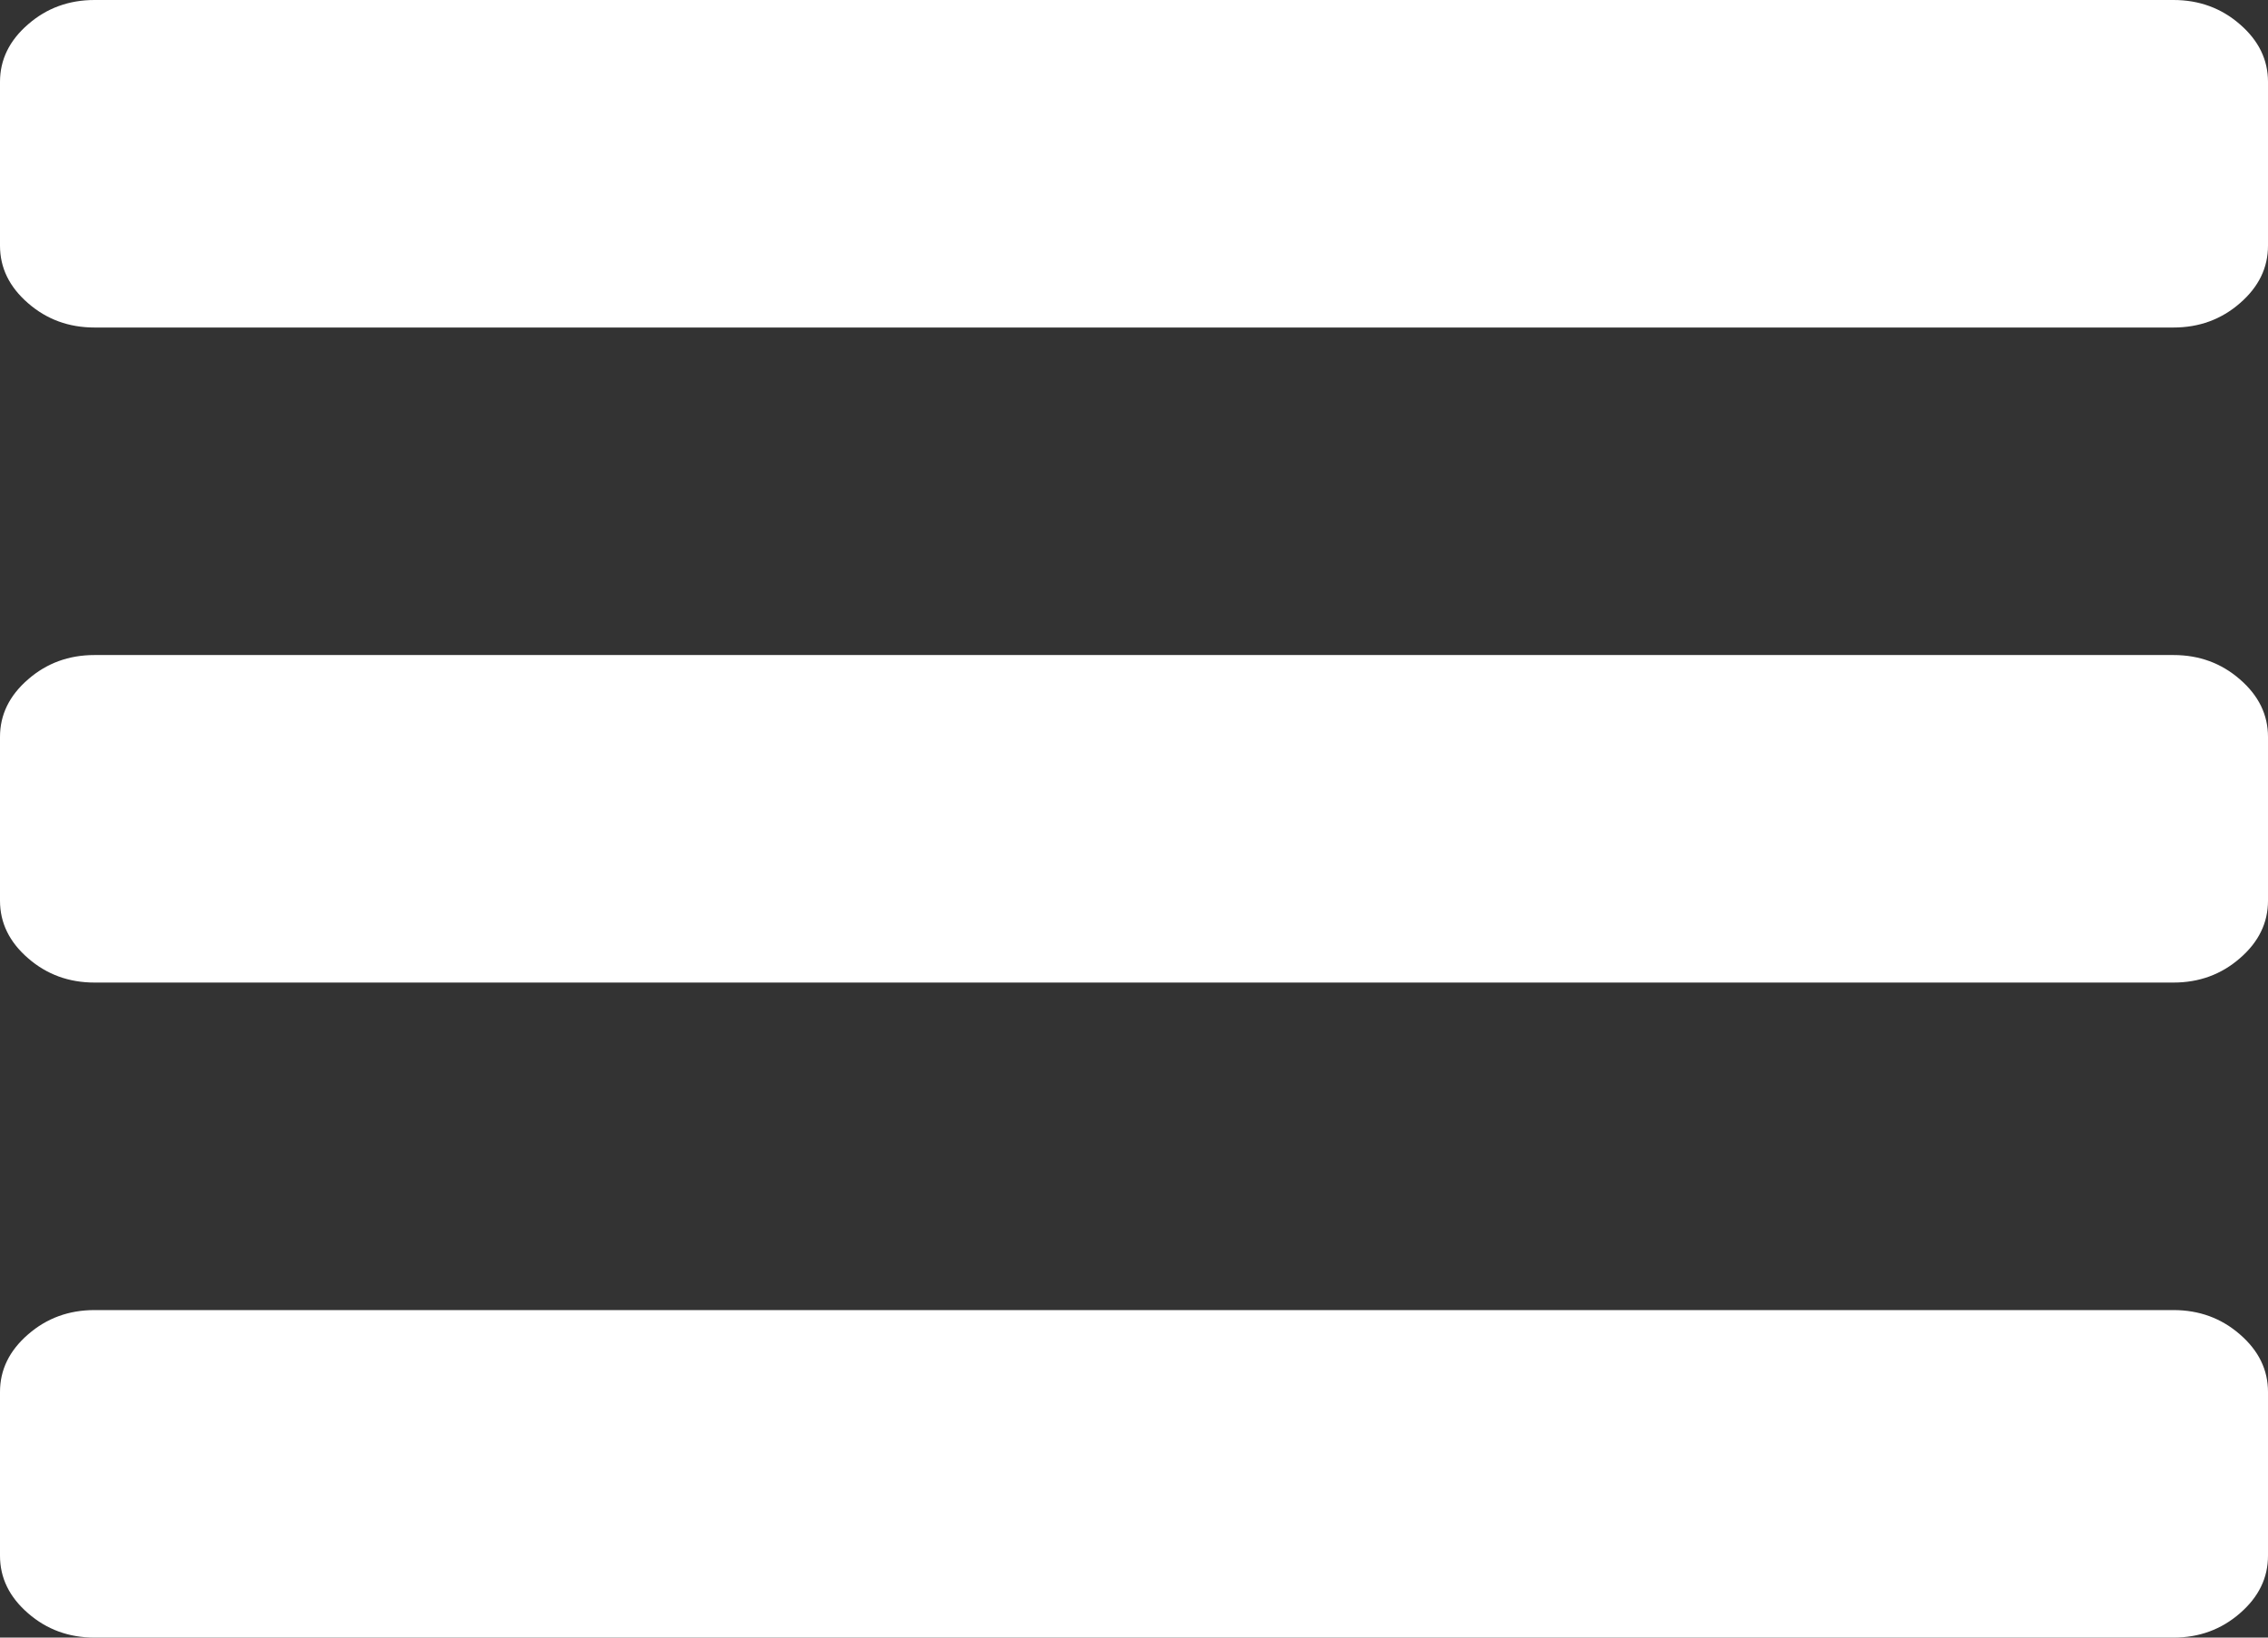 ﻿<?xml version="1.0" encoding="utf-8"?>
<svg version="1.1" xmlns:xlink="http://www.w3.org/1999/xlink" width="18px" height="13px" xmlns="http://www.w3.org/2000/svg">
  <rect width="100%" height="100%" fill="#333333" stroke="none"/>
  <g transform="matrix(1 0 0 1 -20 -9 )">
    <path d="M 17.777 10.593  C 17.926 10.722  18 10.874  18 11.05  L 18 12.35  C 18 12.526  17.926 12.678  17.777 12.807  C 17.629 12.936  17.453 13  17.25 13  L 0.75 13  C 0.547 13  0.371 12.936  0.223 12.807  C 0.074 12.678  0 12.526  0 12.35  L 0 11.05  C 0 10.874  0.074 10.722  0.223 10.593  C 0.371 10.464  0.547 10.4  0.75 10.4  L 17.25 10.4  C 17.453 10.4  17.629 10.464  17.777 10.593  Z M 17.777 5.393  C 17.926 5.522  18 5.674  18 5.85  L 18 7.15  C 18 7.326  17.926 7.478  17.777 7.607  C 17.629 7.736  17.453 7.8  17.25 7.8  L 0.75 7.8  C 0.547 7.8  0.371 7.736  0.223 7.607  C 0.074 7.478  0 7.326  0 7.15  L 0 5.85  C 0 5.674  0.074 5.522  0.223 5.393  C 0.371 5.264  0.547 5.2  0.75 5.2  L 17.25 5.2  C 17.453 5.2  17.629 5.264  17.777 5.393  Z M 17.777 0.193  C 17.926 0.322  18 0.474  18 0.65  L 18 1.95  C 18 2.126  17.926 2.278  17.777 2.407  C 17.629 2.536  17.453 2.6  17.25 2.6  L 0.75 2.6  C 0.547 2.6  0.371 2.536  0.223 2.407  C 0.074 2.278  0 2.126  0 1.95  L 0 0.65  C 0 0.474  0.074 0.322  0.223 0.193  C 0.371 0.064  0.547 0  0.75 0  L 17.25 0  C 17.453 0  17.629 0.064  17.777 0.193  Z " fill-rule="nonzero" fill="#ffffff" stroke="none" transform="matrix(1 0 0 1 20 9 )" />
  </g>
</svg>